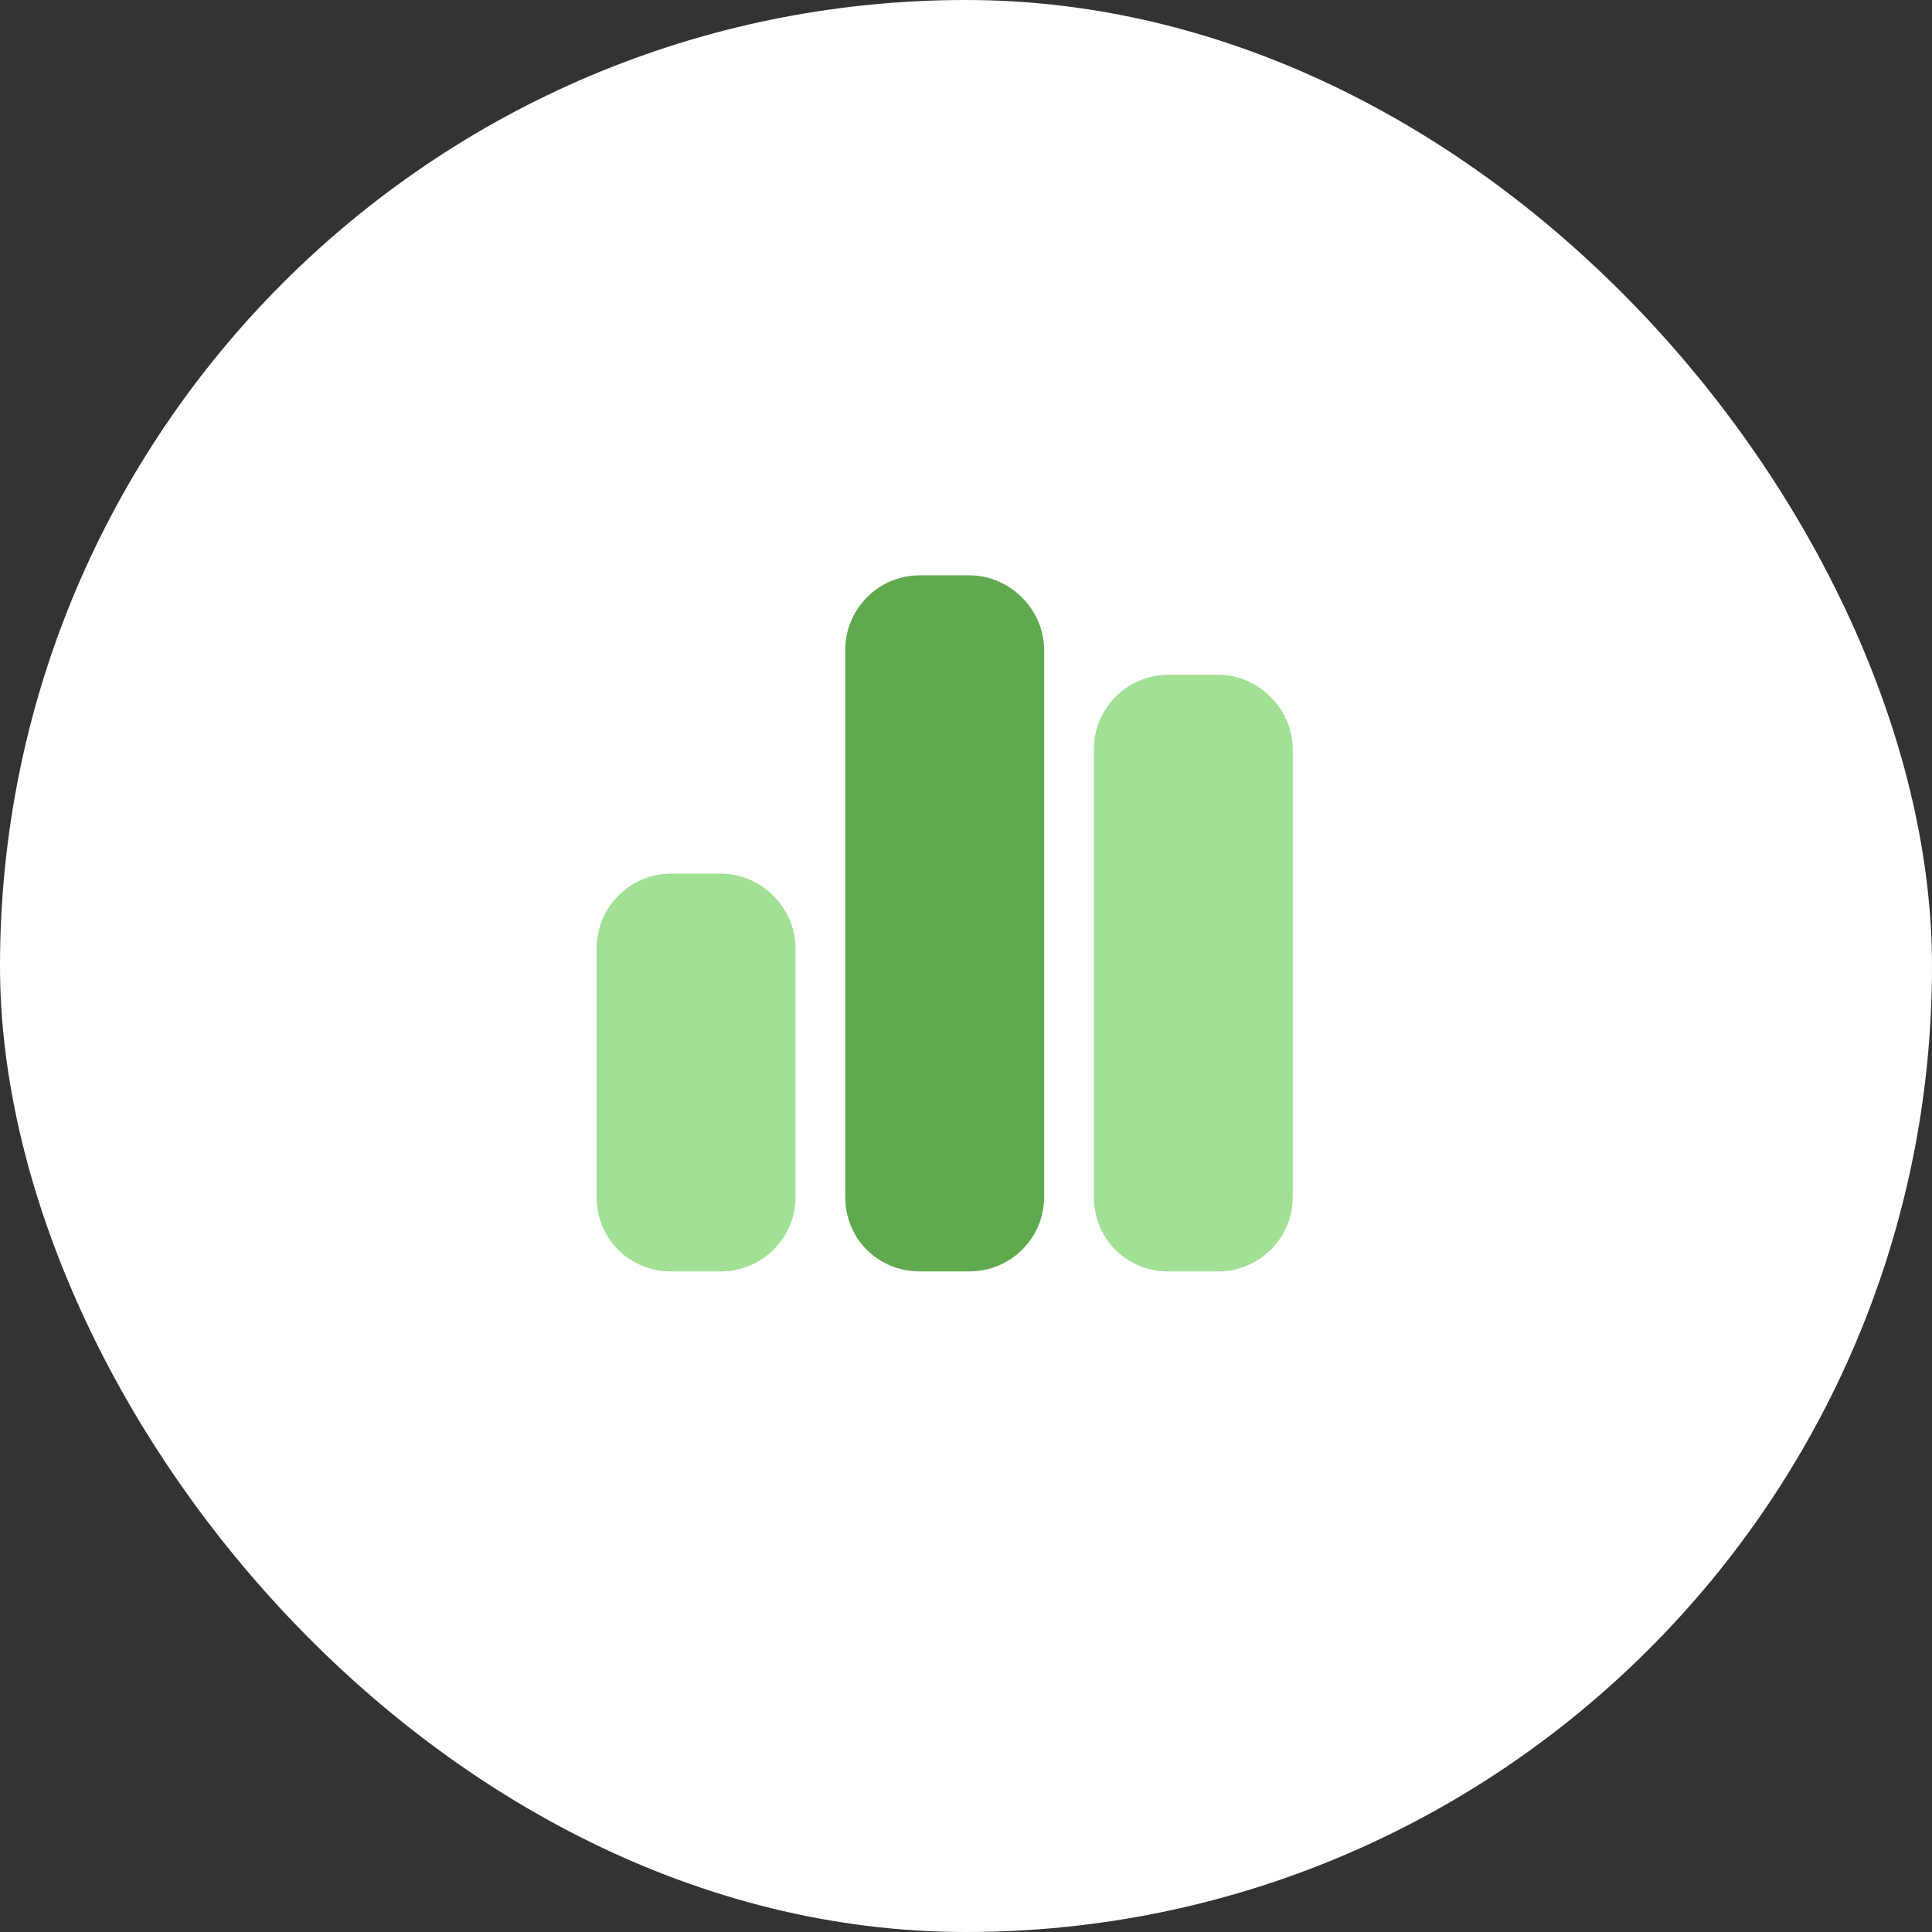 <svg xmlns="http://www.w3.org/2000/svg" width="68" height="68" viewBox="0 0 68 68" fill="none"><rect x="0" y="0" width="68" height="68" fill="#333333" stroke="none"/><rect width="68" height="68" rx="34" fill="white"></rect><path d="M41.125 23.75H42.875C44.297 23.75 45.5 24.953 45.5 26.375V42.125C45.5 43.602 44.297 44.75 42.875 44.75H41.125C39.648 44.75 38.5 43.602 38.5 42.125V26.375C38.5 24.953 39.648 23.75 41.125 23.75ZM23.625 30.75H25.375C26.797 30.75 28 31.953 28 33.375V42.125C28 43.602 26.797 44.75 25.375 44.75H23.625C22.148 44.75 21 43.602 21 42.125V33.375C21 31.953 22.148 30.75 23.625 30.75Z" fill="#A2E095"></path><path d="M29.75 22.875C29.75 21.453 30.898 20.25 32.375 20.25H34.125C35.547 20.25 36.75 21.453 36.75 22.875V42.125C36.75 43.602 35.547 44.75 34.125 44.75H32.375C30.898 44.75 29.75 43.602 29.75 42.125V22.875Z" fill="#61A94E"></path></svg>